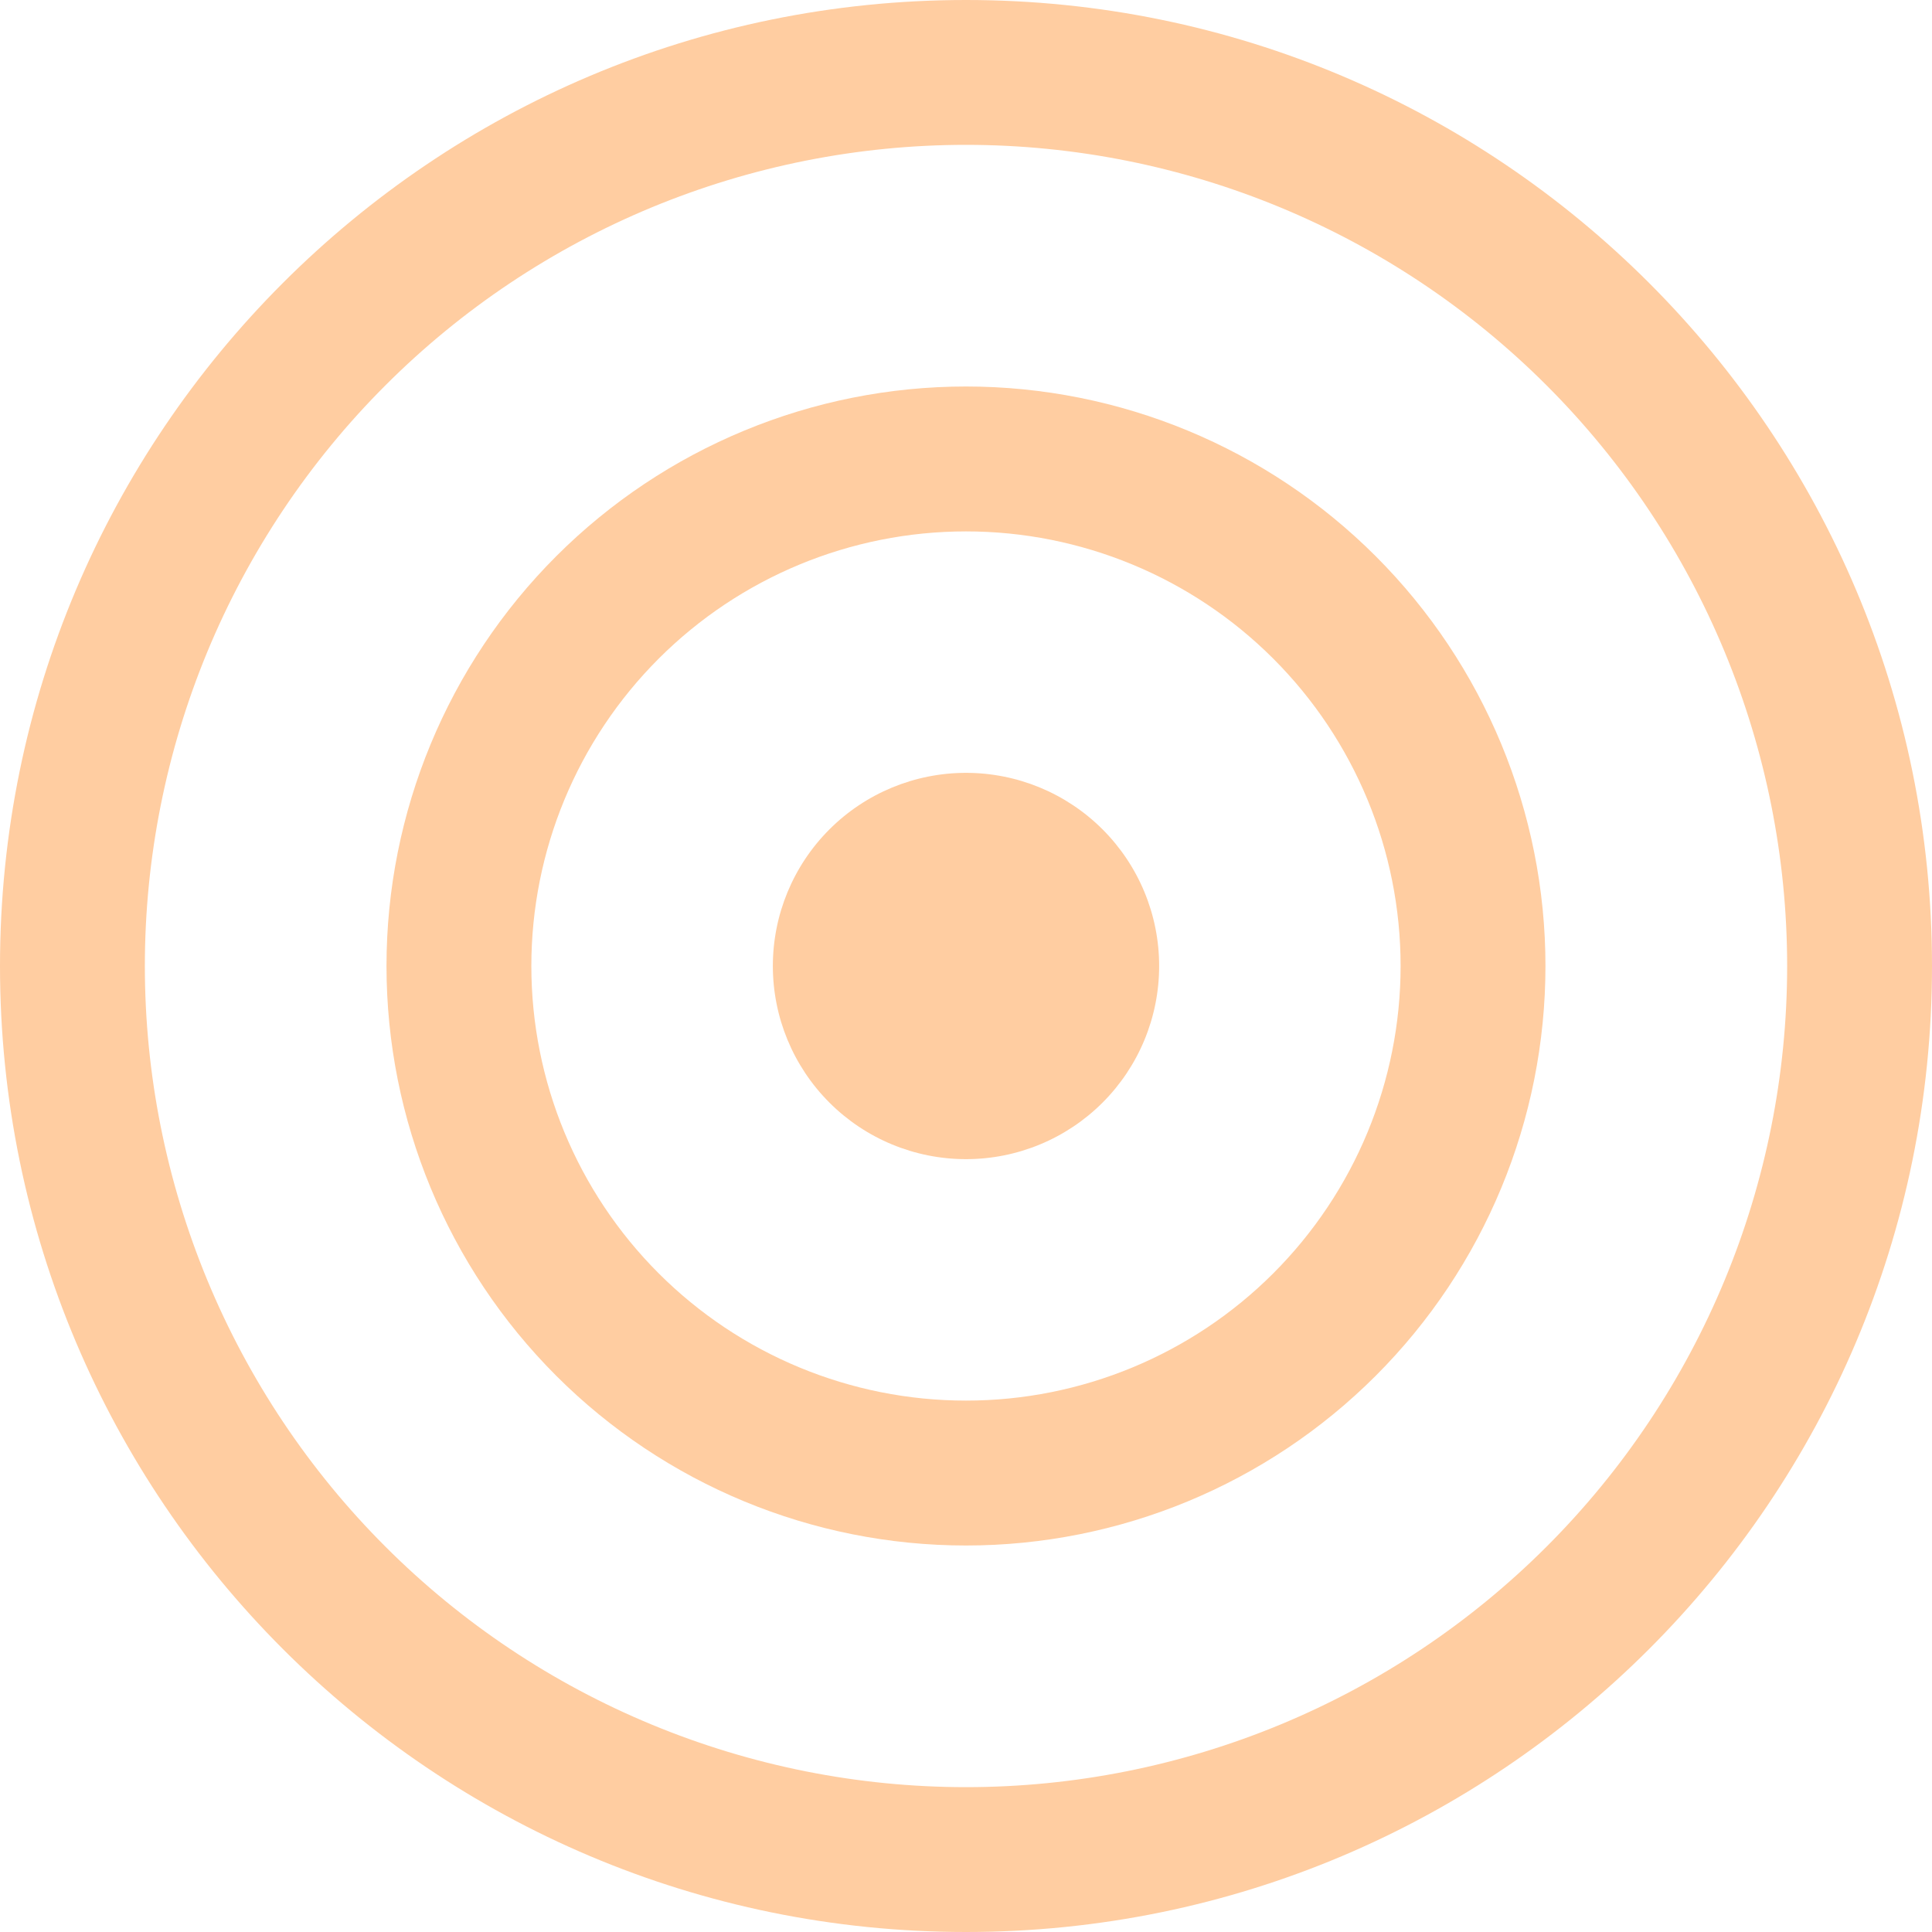 <svg width="40" height="40" viewBox="0 0 40 40" fill="none" xmlns="http://www.w3.org/2000/svg">
<path d="M20 23.999C21.061 23.999 22.078 23.578 22.828 22.828C23.578 22.078 23.999 21.061 23.999 20C23.999 18.939 23.578 17.922 22.828 17.172C22.078 16.422 21.061 16.001 20 16.001C18.939 16.001 17.922 16.422 17.172 17.172C16.422 17.922 16.001 18.939 16.001 20C16.001 21.061 16.422 22.078 17.172 22.828C17.922 23.578 18.939 23.999 20 23.999Z" fill="#FFCDA1"/>
<path d="M8.002 20C8.002 16.818 9.266 13.766 11.516 11.516C13.766 9.266 16.818 8.002 20 8.002C23.181 8.002 26.233 9.266 28.483 11.516C30.733 13.766 31.997 16.818 31.997 20C31.997 23.182 30.733 26.234 28.483 28.484C26.233 30.734 23.181 31.998 20 31.998C16.818 31.998 13.766 30.734 11.516 28.484C9.266 26.234 8.002 23.182 8.002 20V20ZM20 11.002C17.613 11.002 15.324 11.95 13.637 13.637C11.949 15.325 11.001 17.613 11.001 20C11.001 22.387 11.949 24.675 13.637 26.363C15.324 28.05 17.613 28.998 20 28.998C22.386 28.998 24.675 28.05 26.362 26.363C28.05 24.675 28.998 22.387 28.998 20C28.998 17.613 28.05 15.325 26.362 13.637C24.675 11.95 22.386 11.002 20 11.002V11.002Z" fill="#FFCDA1"/>
<path d="M0 20C0 8.954 8.954 0 20 0C31.046 0 40 8.954 40 20C40 31.046 31.046 40 20 40C8.954 40 0 31.046 0 20V20ZM20 2.999C17.767 2.999 15.557 3.439 13.494 4.293C11.431 5.148 9.557 6.4 7.979 7.979C6.4 9.557 5.148 11.431 4.293 13.494C3.439 15.557 2.999 17.767 2.999 20C2.999 22.233 3.439 24.443 4.293 26.506C5.148 28.569 6.4 30.443 7.979 32.021C9.557 33.6 11.431 34.852 13.494 35.706C15.557 36.561 17.767 37.001 20 37.001C24.509 37.001 28.833 35.209 32.021 32.021C35.209 28.833 37.001 24.509 37.001 20C37.001 15.491 35.209 11.167 32.021 7.979C28.833 4.791 24.509 2.999 20 2.999V2.999Z" fill="#FFCDA1"/>
</svg>
